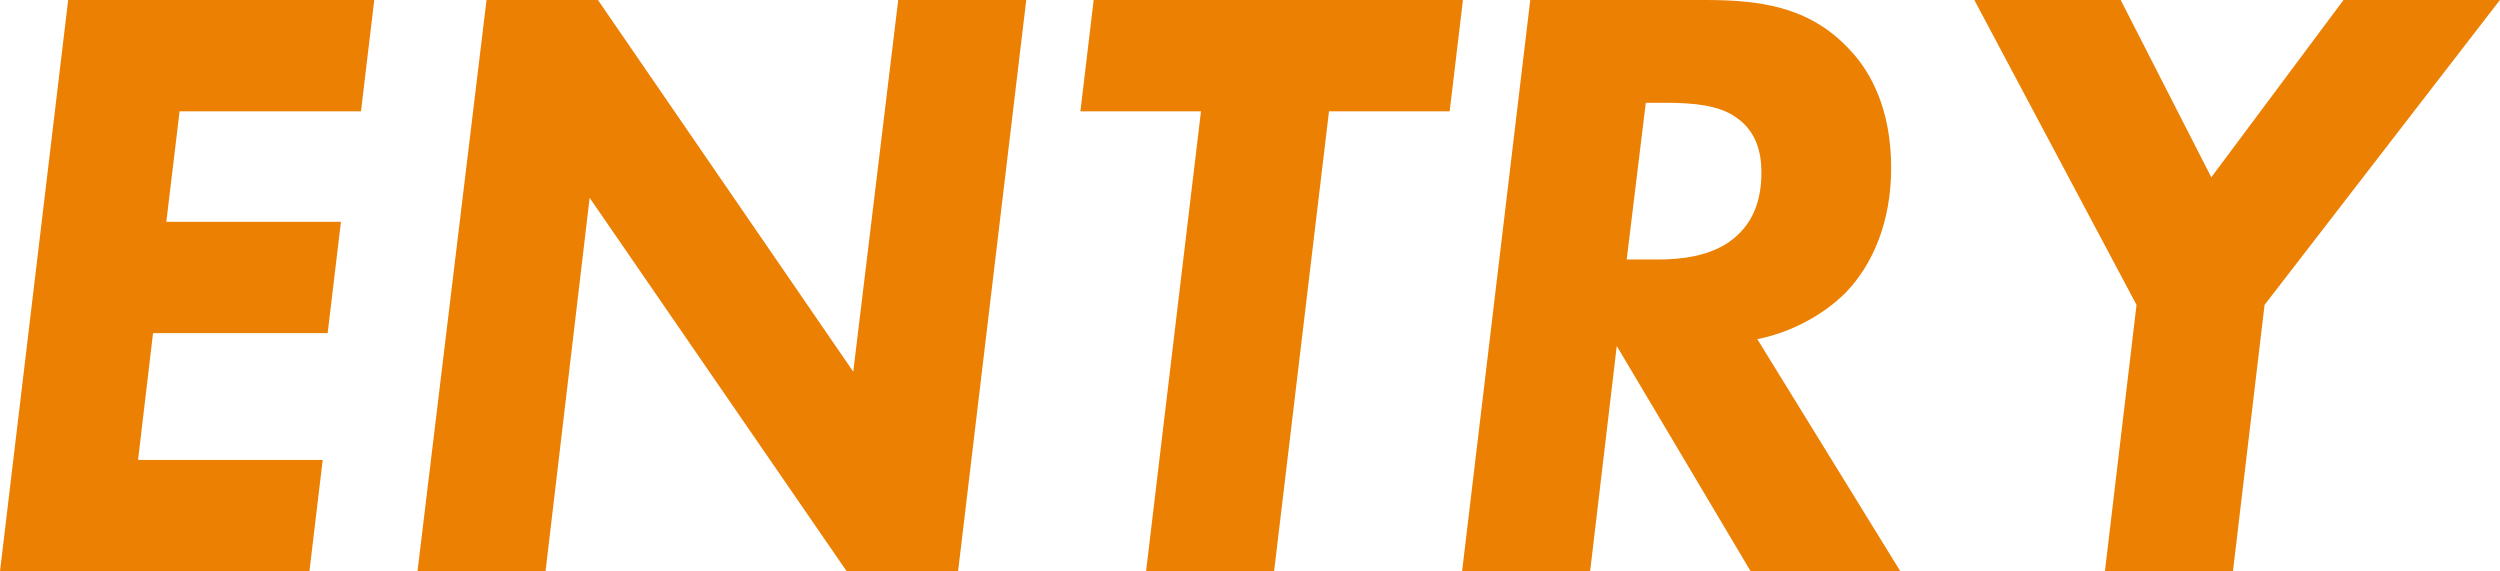 <?xml version="1.0" encoding="UTF-8"?>
<svg id="_レイヤー_2" data-name="レイヤー 2" xmlns="http://www.w3.org/2000/svg" width="291.91" height="66.7" viewBox="0 0 291.91 66.7">
  <defs>
    <style>
      .cls-1 {
        fill: #ec8003;
        stroke-width: 0px;
      }
    </style>
  </defs>
  <g id="TOP_CORPRATE">
    <g>
      <path class="cls-1" d="m42.14,13h-21.17l-1.55,12.9h20.39l-1.55,13h-20.39l-1.75,14.8h21.56l-1.55,13H0L7.96,0h35.74l-1.55,13Z"/>
      <path class="cls-1" d="m48.75,66.7L56.81,0h13.01l29.81,43.4L104.88,0h14.95l-7.96,66.7h-13.01l-30.01-43.6-5.15,43.6h-14.95Z"/>
      <path class="cls-1" d="m155.18,13l-6.41,53.7h-14.95l6.41-53.7h-14.08l1.55-13h43.12l-1.55,13h-14.08Z"/>
      <path class="cls-1" d="m198.97,0c6.21,0,12.33.6,17.19,6,2.23,2.4,4.66,6.7,4.66,13.6,0,6.3-2.14,11.3-5.34,14.6-2.82,2.8-6.7,4.7-10.29,5.4l16.7,27.1h-17.48l-15.63-26.3-3.11,26.3h-14.95L178.68,0h20.29Zm-9.03,30.3h3.69c2.43,0,6.12-.3,8.74-2.4,2.62-2.1,3.3-5,3.3-7.8,0-2.1-.49-4.8-3.11-6.5-1.94-1.3-4.76-1.6-8.16-1.6h-2.23l-2.23,18.3Z"/>
      <path class="cls-1" d="m249.47,35.6L230.53,0h17.09l10.58,20.7,15.44-20.7h18.26l-27.48,35.6-3.69,31.1h-14.95l3.69-31.1Z"/>
    </g>
  </g>
</svg>